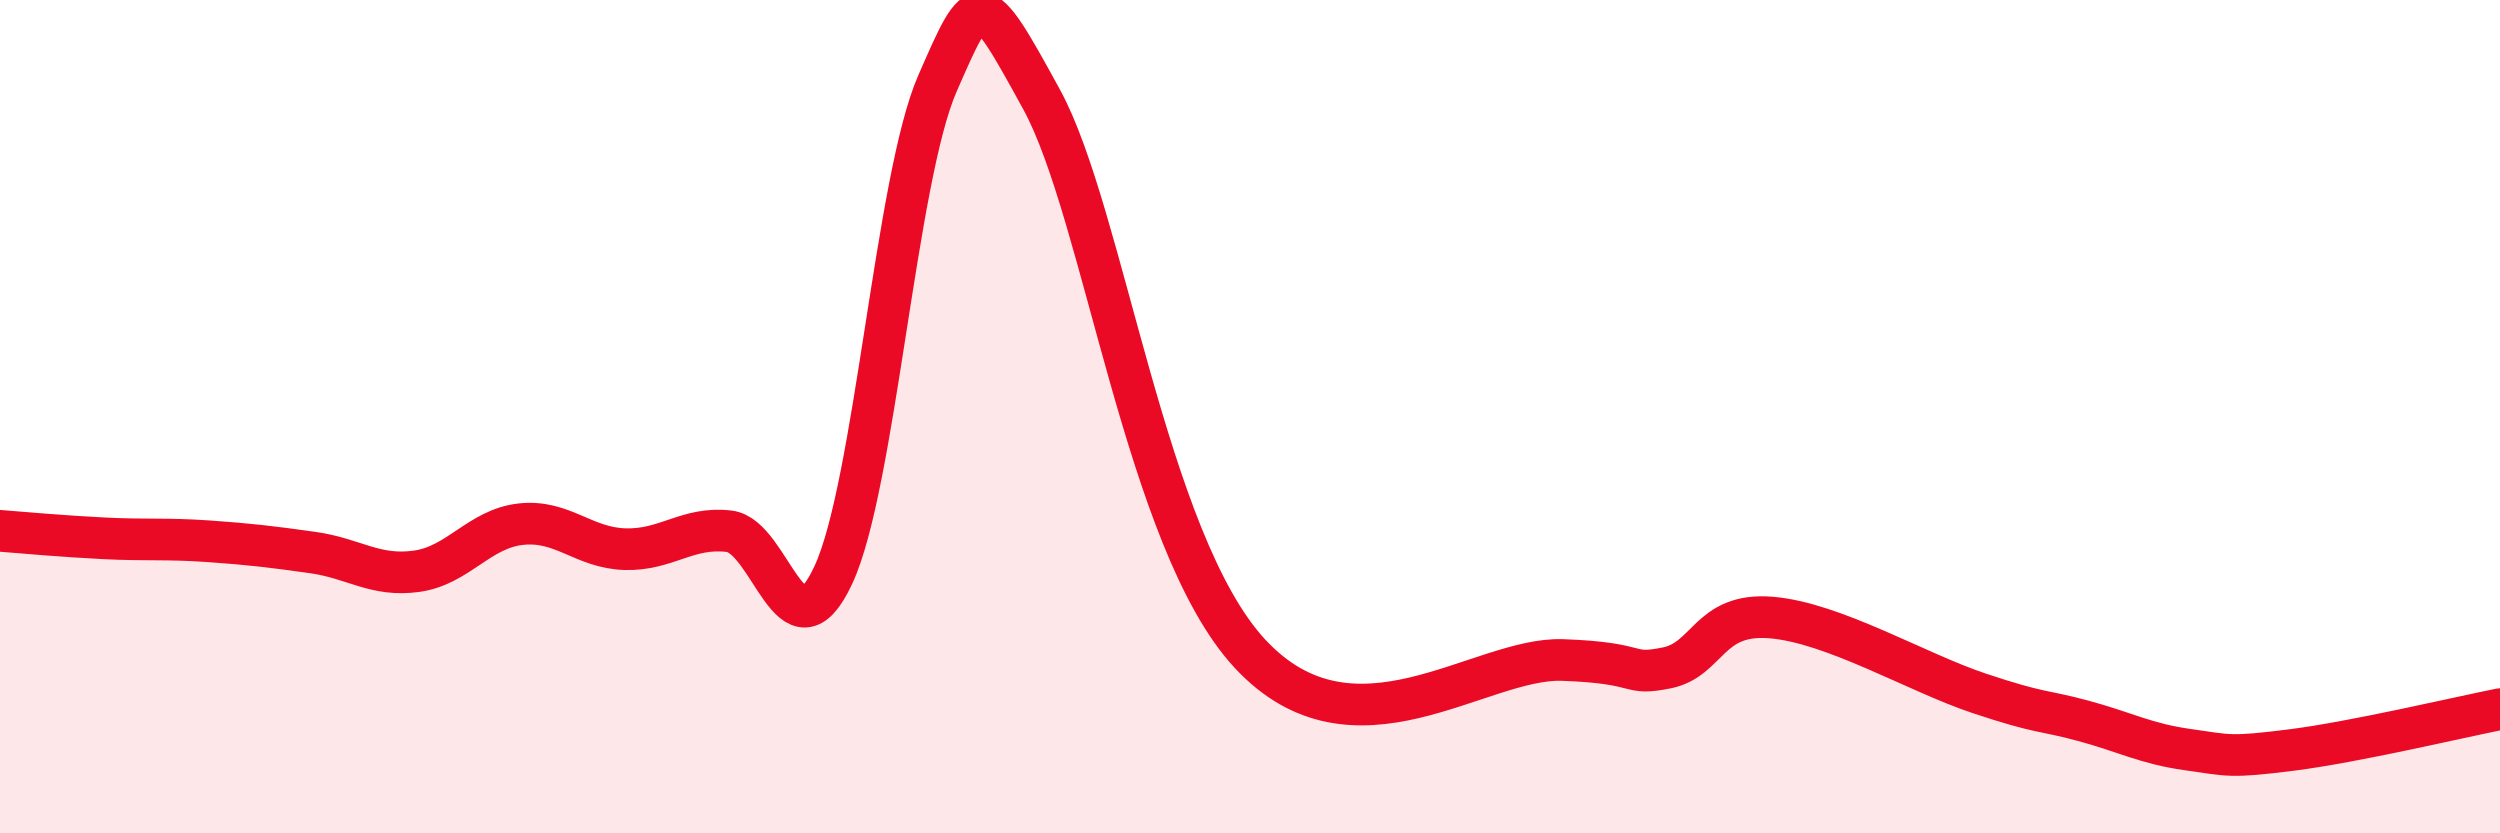 
    <svg width="60" height="20" viewBox="0 0 60 20" xmlns="http://www.w3.org/2000/svg">
      <path
        d="M 0,12.74 C 0.5,12.78 1.5,12.87 2.5,12.92 C 3.5,12.97 4,12.92 5,12.99 C 6,13.06 6.5,13.12 7.5,13.26 C 8.5,13.4 9,13.85 10,13.71 C 11,13.57 11.5,12.69 12.5,12.58 C 13.5,12.47 14,13.15 15,13.18 C 16,13.21 16.5,12.63 17.5,12.75 C 18.5,12.87 19,15.95 20,13.8 C 21,11.65 21.5,4.28 22.5,2 C 23.5,-0.28 23.5,-0.35 25,2.39 C 26.5,5.13 27.5,13 30,15.69 C 32.5,18.38 35.5,15.77 37.5,15.84 C 39.5,15.91 39,16.23 40,16.03 C 41,15.83 41,14.7 42.5,14.82 C 44,14.94 46,16.14 47.5,16.64 C 49,17.14 49,17.03 50,17.3 C 51,17.57 51.5,17.85 52.5,17.99 C 53.5,18.13 53.5,18.19 55,18 C 56.5,17.81 59,17.22 60,17.02L60 20L0 20Z"
        fill="#EB0A25"
        opacity="0.1"
        stroke-linecap="round"
        stroke-linejoin="round"
      />
      <path
        d="M 0,12.74 C 0.5,12.78 1.5,12.87 2.5,12.92 C 3.5,12.97 4,12.92 5,12.99 C 6,13.06 6.5,13.12 7.5,13.26 C 8.5,13.4 9,13.85 10,13.71 C 11,13.57 11.5,12.69 12.5,12.58 C 13.5,12.47 14,13.15 15,13.18 C 16,13.21 16.5,12.63 17.5,12.75 C 18.5,12.87 19,15.95 20,13.8 C 21,11.65 21.5,4.28 22.5,2 C 23.5,-0.28 23.5,-0.35 25,2.39 C 26.5,5.13 27.5,13 30,15.69 C 32.5,18.38 35.5,15.77 37.5,15.84 C 39.5,15.91 39,16.23 40,16.03 C 41,15.83 41,14.7 42.5,14.82 C 44,14.94 46,16.14 47.5,16.64 C 49,17.14 49,17.03 50,17.3 C 51,17.57 51.5,17.85 52.5,17.99 C 53.5,18.13 53.5,18.19 55,18 C 56.5,17.81 59,17.22 60,17.02"
        stroke="#EB0A25"
        stroke-width="1"
        fill="none"
        stroke-linecap="round"
        stroke-linejoin="round"
      />
    </svg>
  